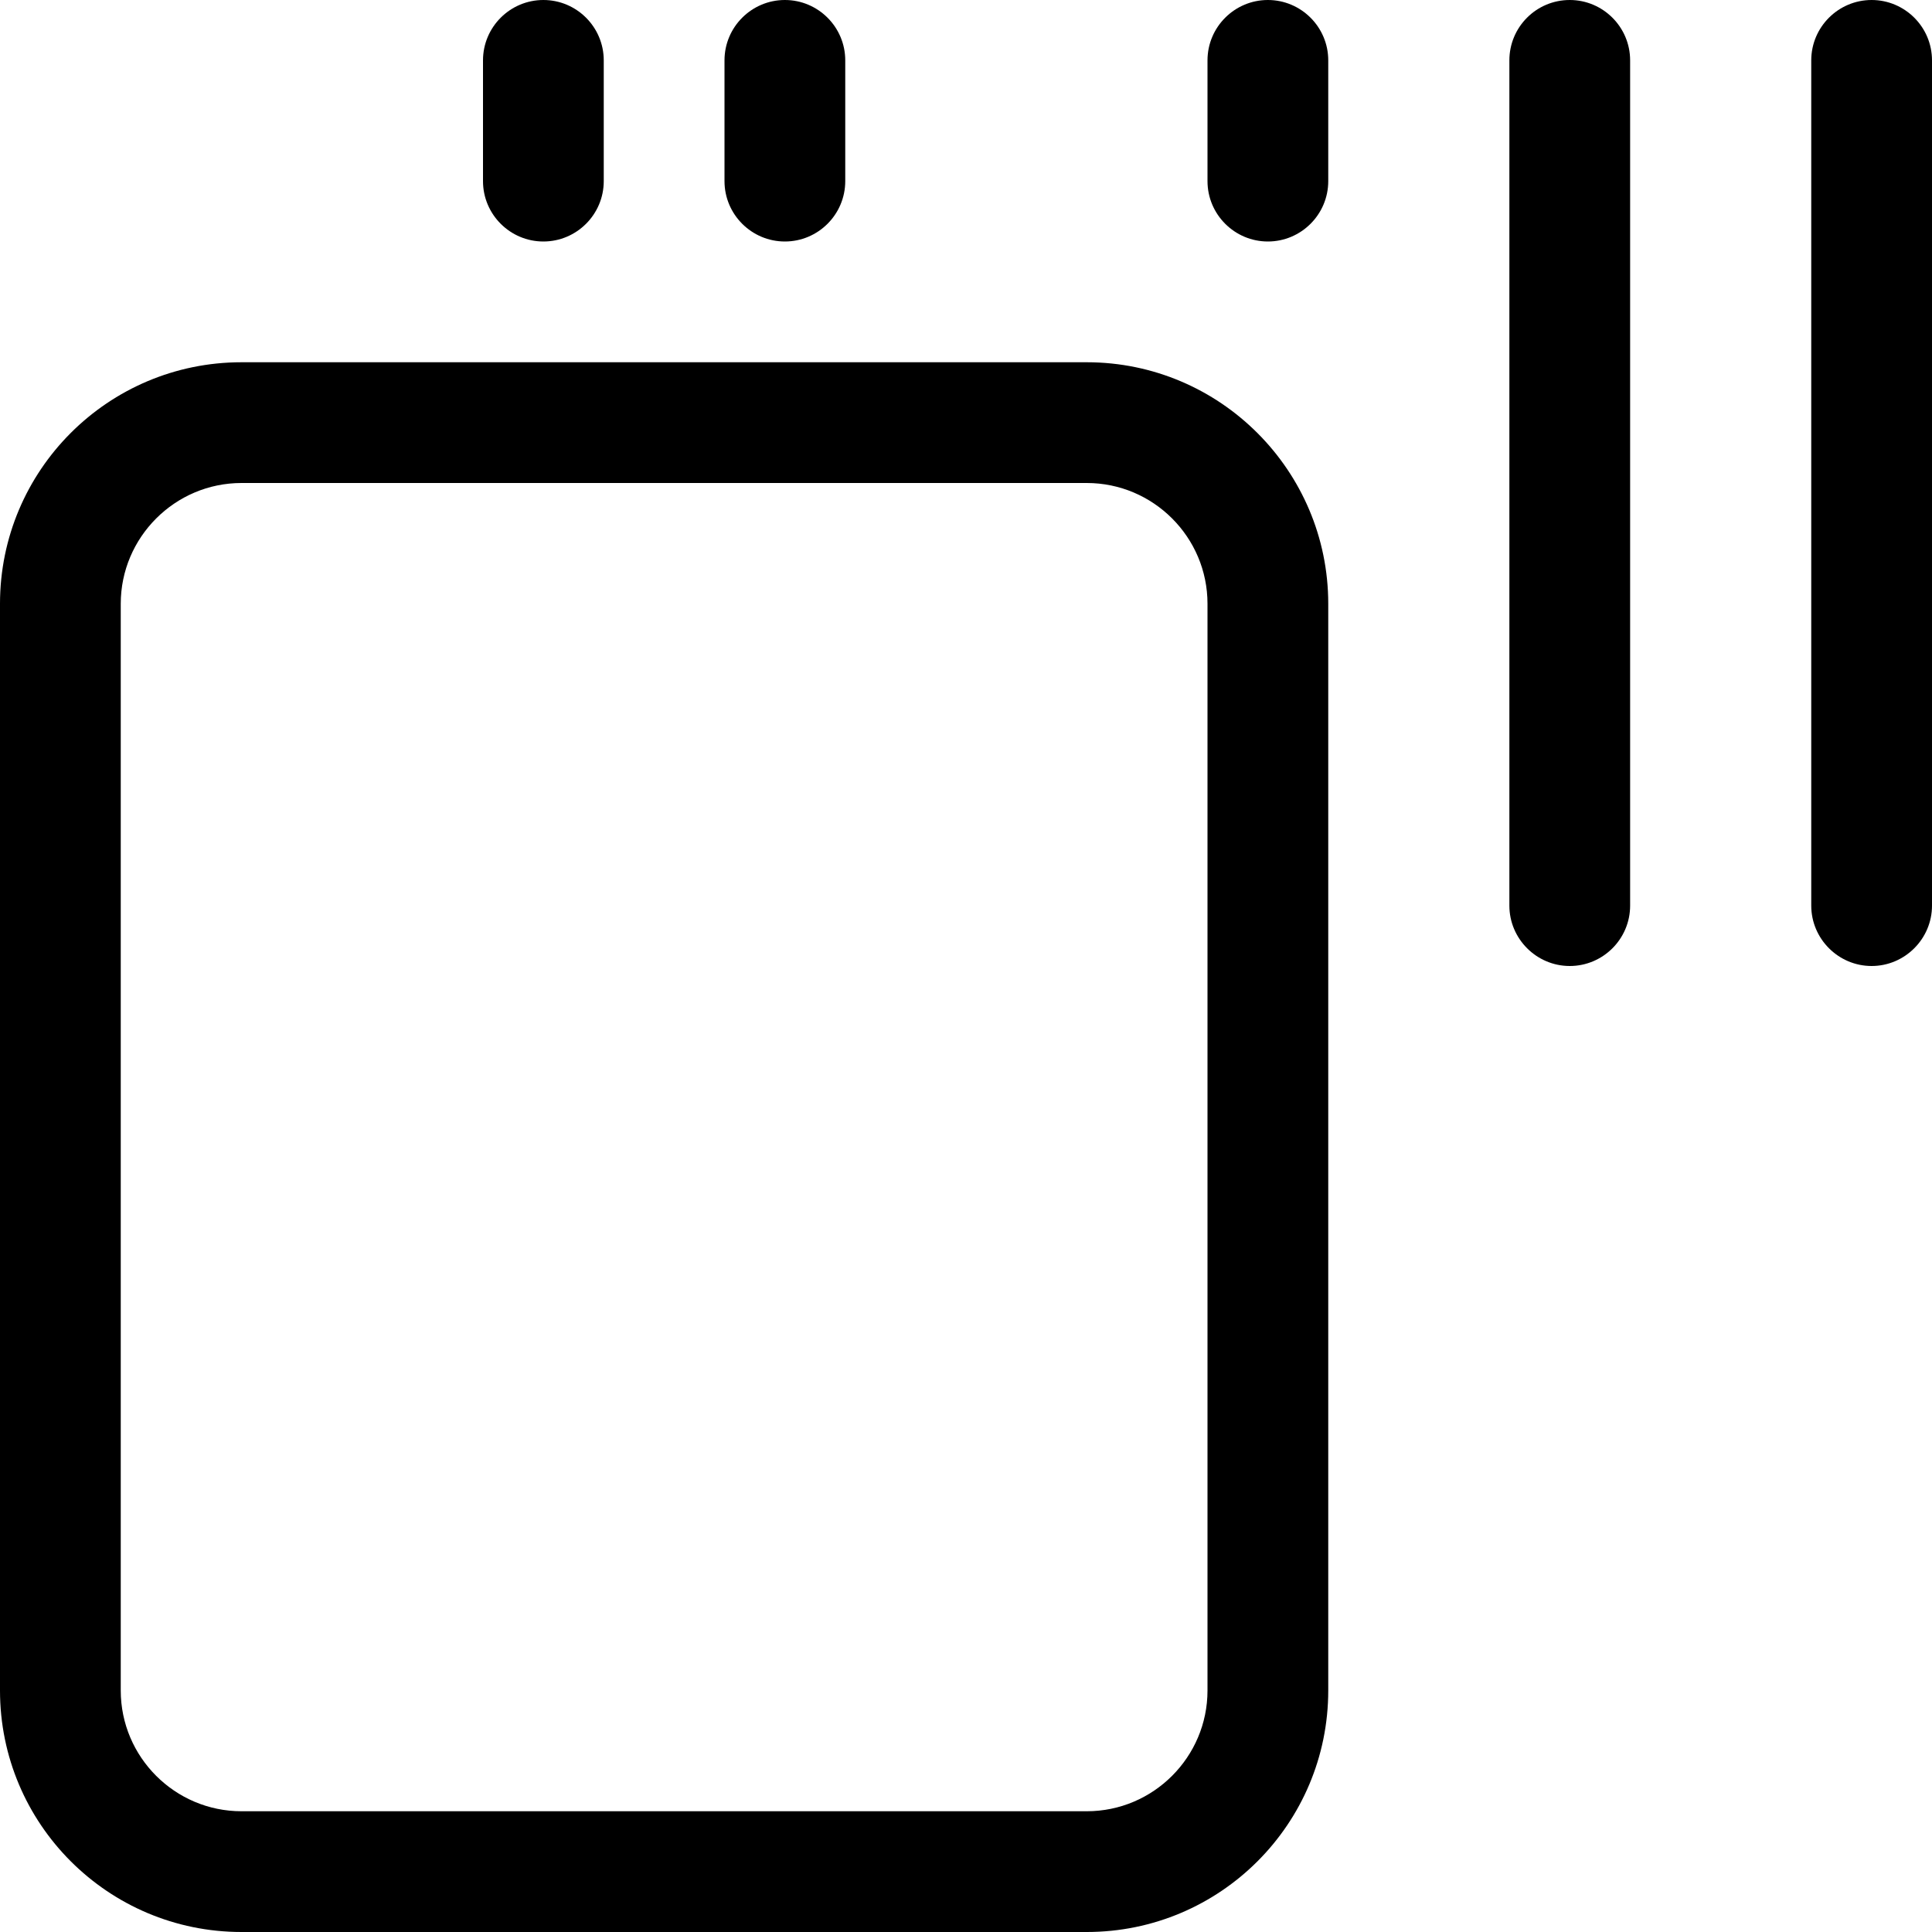 <svg xmlns="http://www.w3.org/2000/svg" viewBox="0 0 512 512"><!--! Font Awesome Pro 6.0.0-alpha3 by @fontawesome - https://fontawesome.com License - https://fontawesome.com/license (Commercial License) --><path d="M512 16v224C512 248.8 504.8 256 496 256S480 248.8 480 240v-224C480 7.156 487.2 0 496 0S512 7.156 512 16zM416 0c-8.844 0-16 7.156-16 16v224C400 248.8 407.2 256 416 256s16-7.156 16-16v-224C432 7.156 424.8 0 416 0zM336 0C327.2 0 320 7.156 320 16v32C320 56.84 327.2 64 336 64S352 56.84 352 48v-32C352 7.156 344.8 0 336 0zM208 64C216.8 64 224 56.84 224 48v-32C224 7.156 216.8 0 208 0S192 7.156 192 16v32C192 56.84 199.2 64 208 64zM144 64C152.8 64 160 56.84 160 48v-32C160 7.156 152.8 0 144 0S128 7.156 128 16v32C128 56.84 135.2 64 144 64zM352 160v288c0 35.35-28.65 64-64 64H64c-35.35 0-64-28.65-64-64V160c0-35.35 28.65-64 64-64h224C323.3 96 352 124.7 352 160zM320 160c0-17.64-14.36-32-32-32H64C46.36 128 32 142.4 32 160v288c0 17.64 14.36 32 32 32h224c17.64 0 32-14.36 32-32V160z"/></svg>
